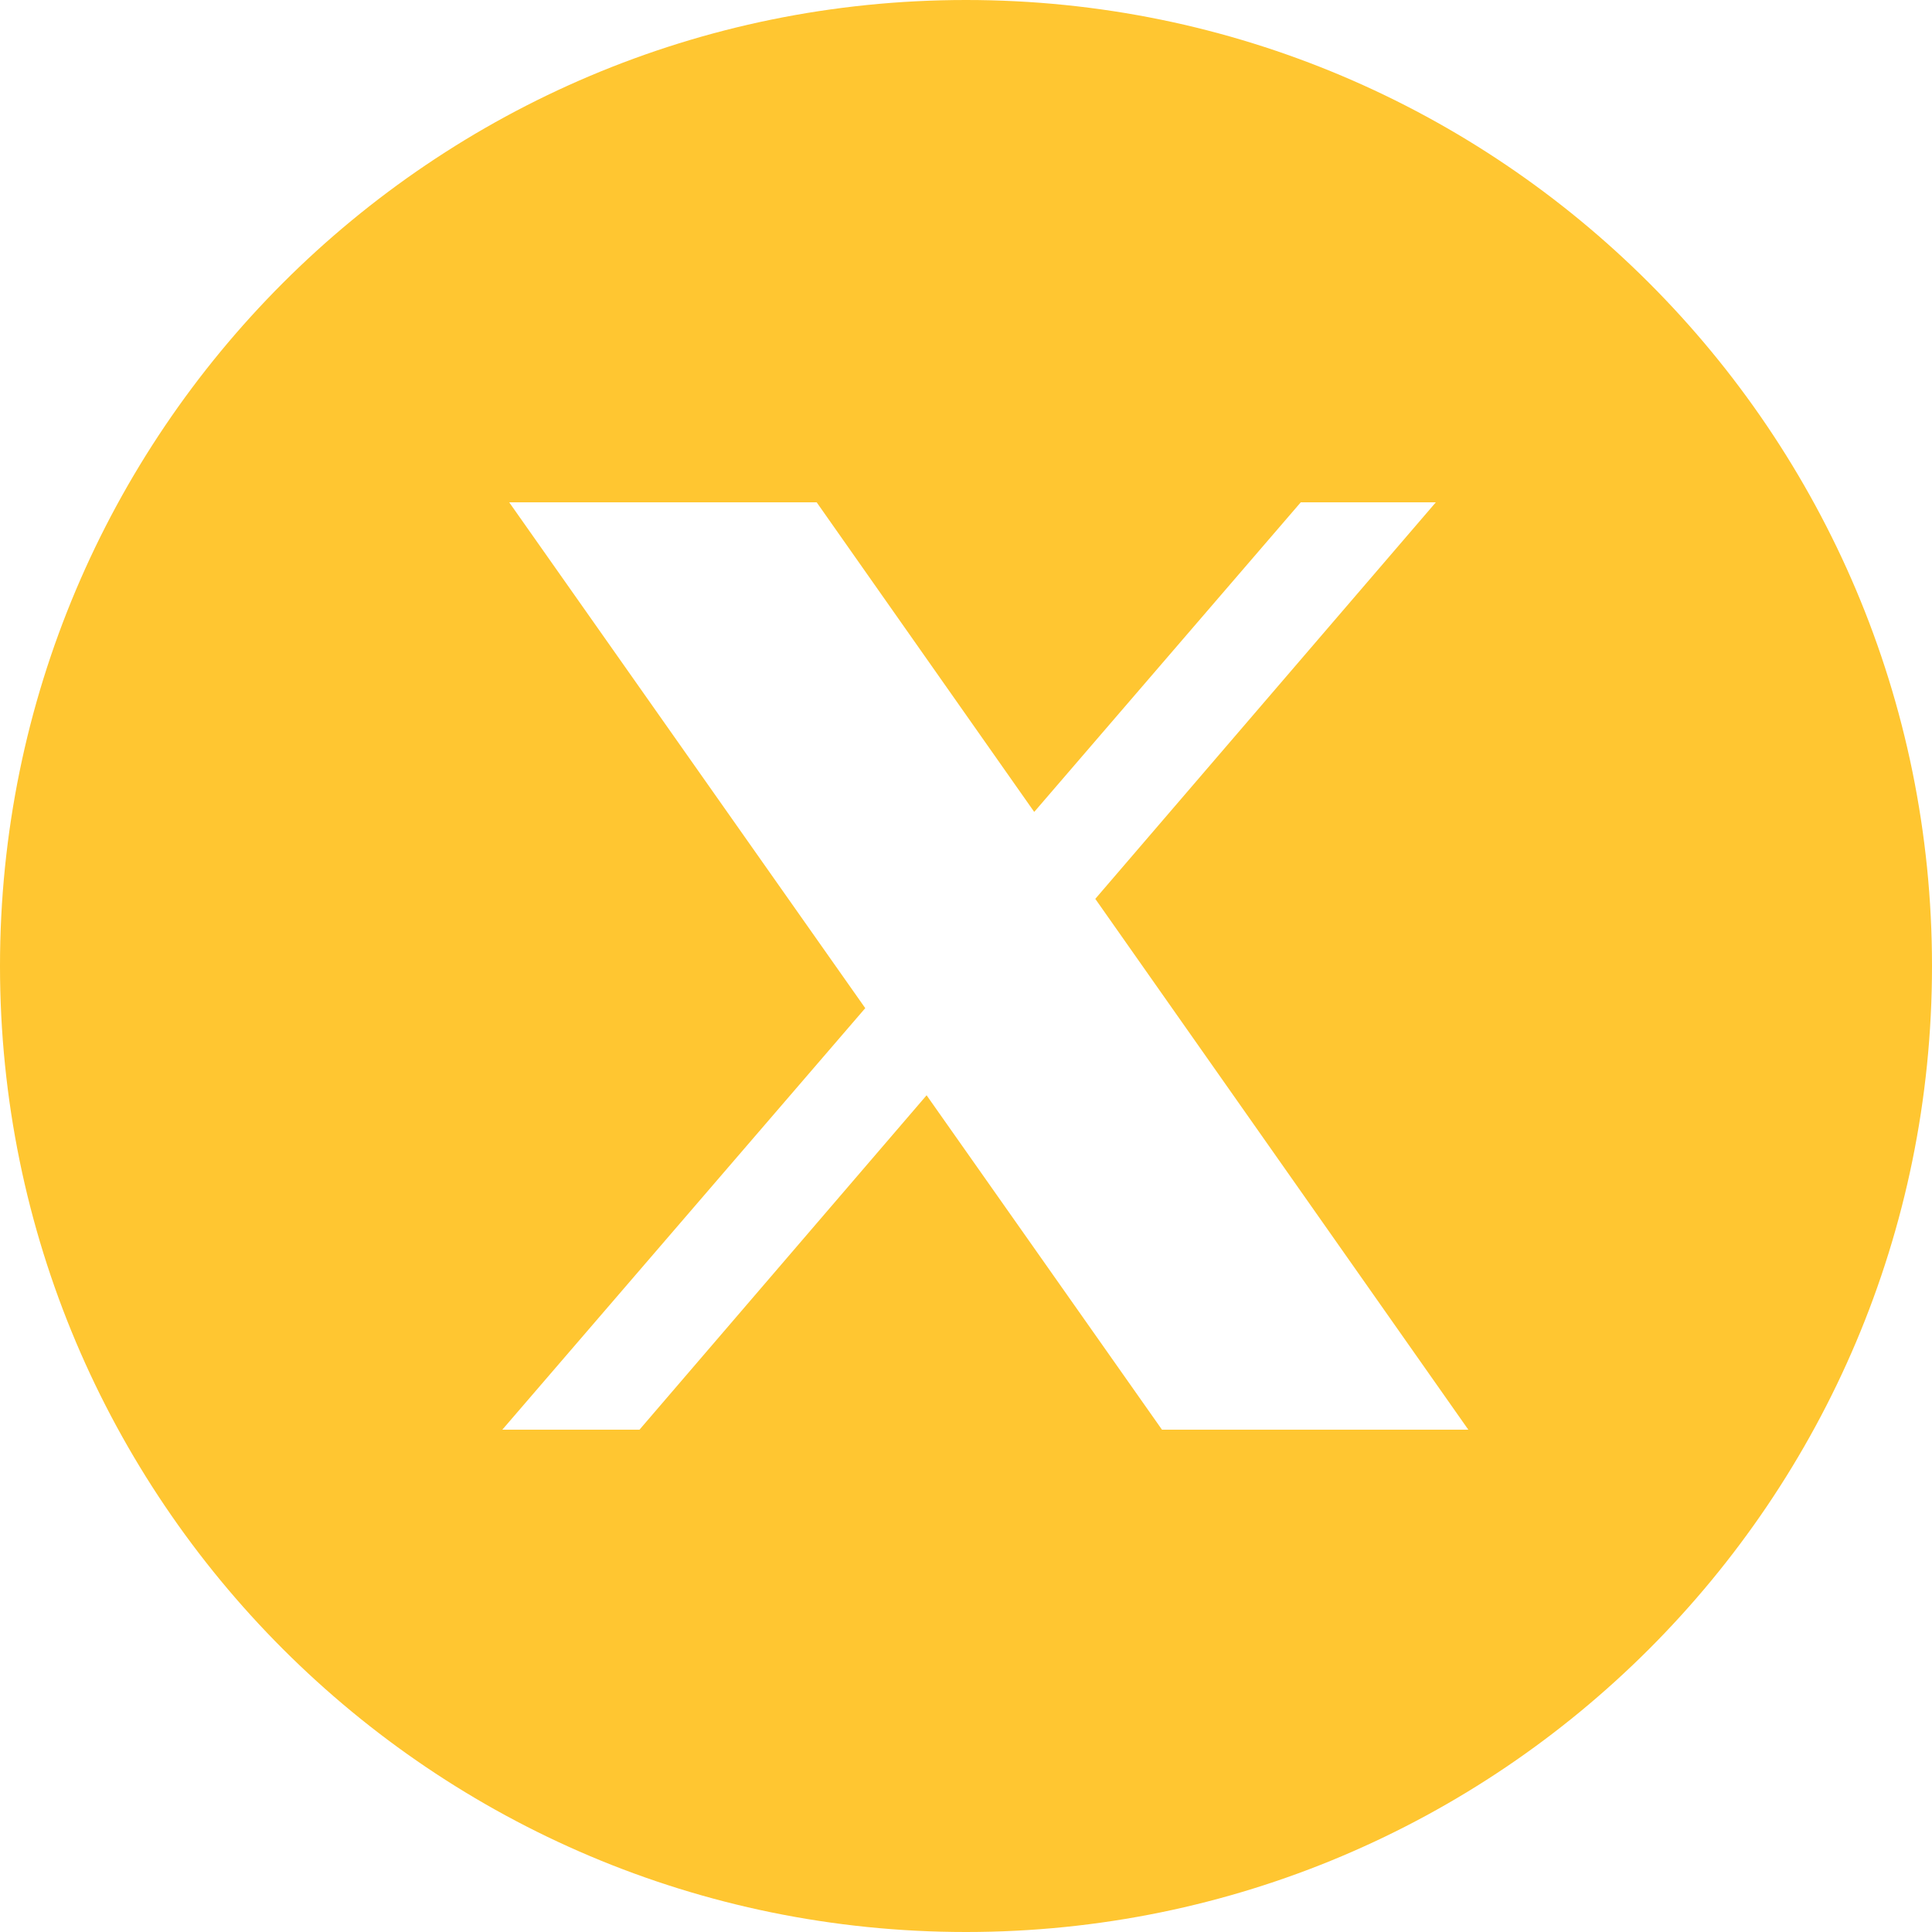 <svg fill="none" viewBox="0 0 48 48" height="48" width="48" xmlns="http://www.w3.org/2000/svg">
<path fill="#FFC631" d="M24 48C37.255 48 48 37.255 48 24C48 10.745 37.255 0 24 0C10.745 0 0 10.745 0 24C0 37.255 10.745 48 24 48ZM21.497 25.047L12.651 12.48H20.29L25.695 20.172L32.317 12.48H35.673L27.212 22.332L36.48 35.52H28.869L23.021 27.212L15.888 35.52H12.48L21.497 25.047Z" clip-rule="evenodd" fill-rule="evenodd"></path>
</svg>